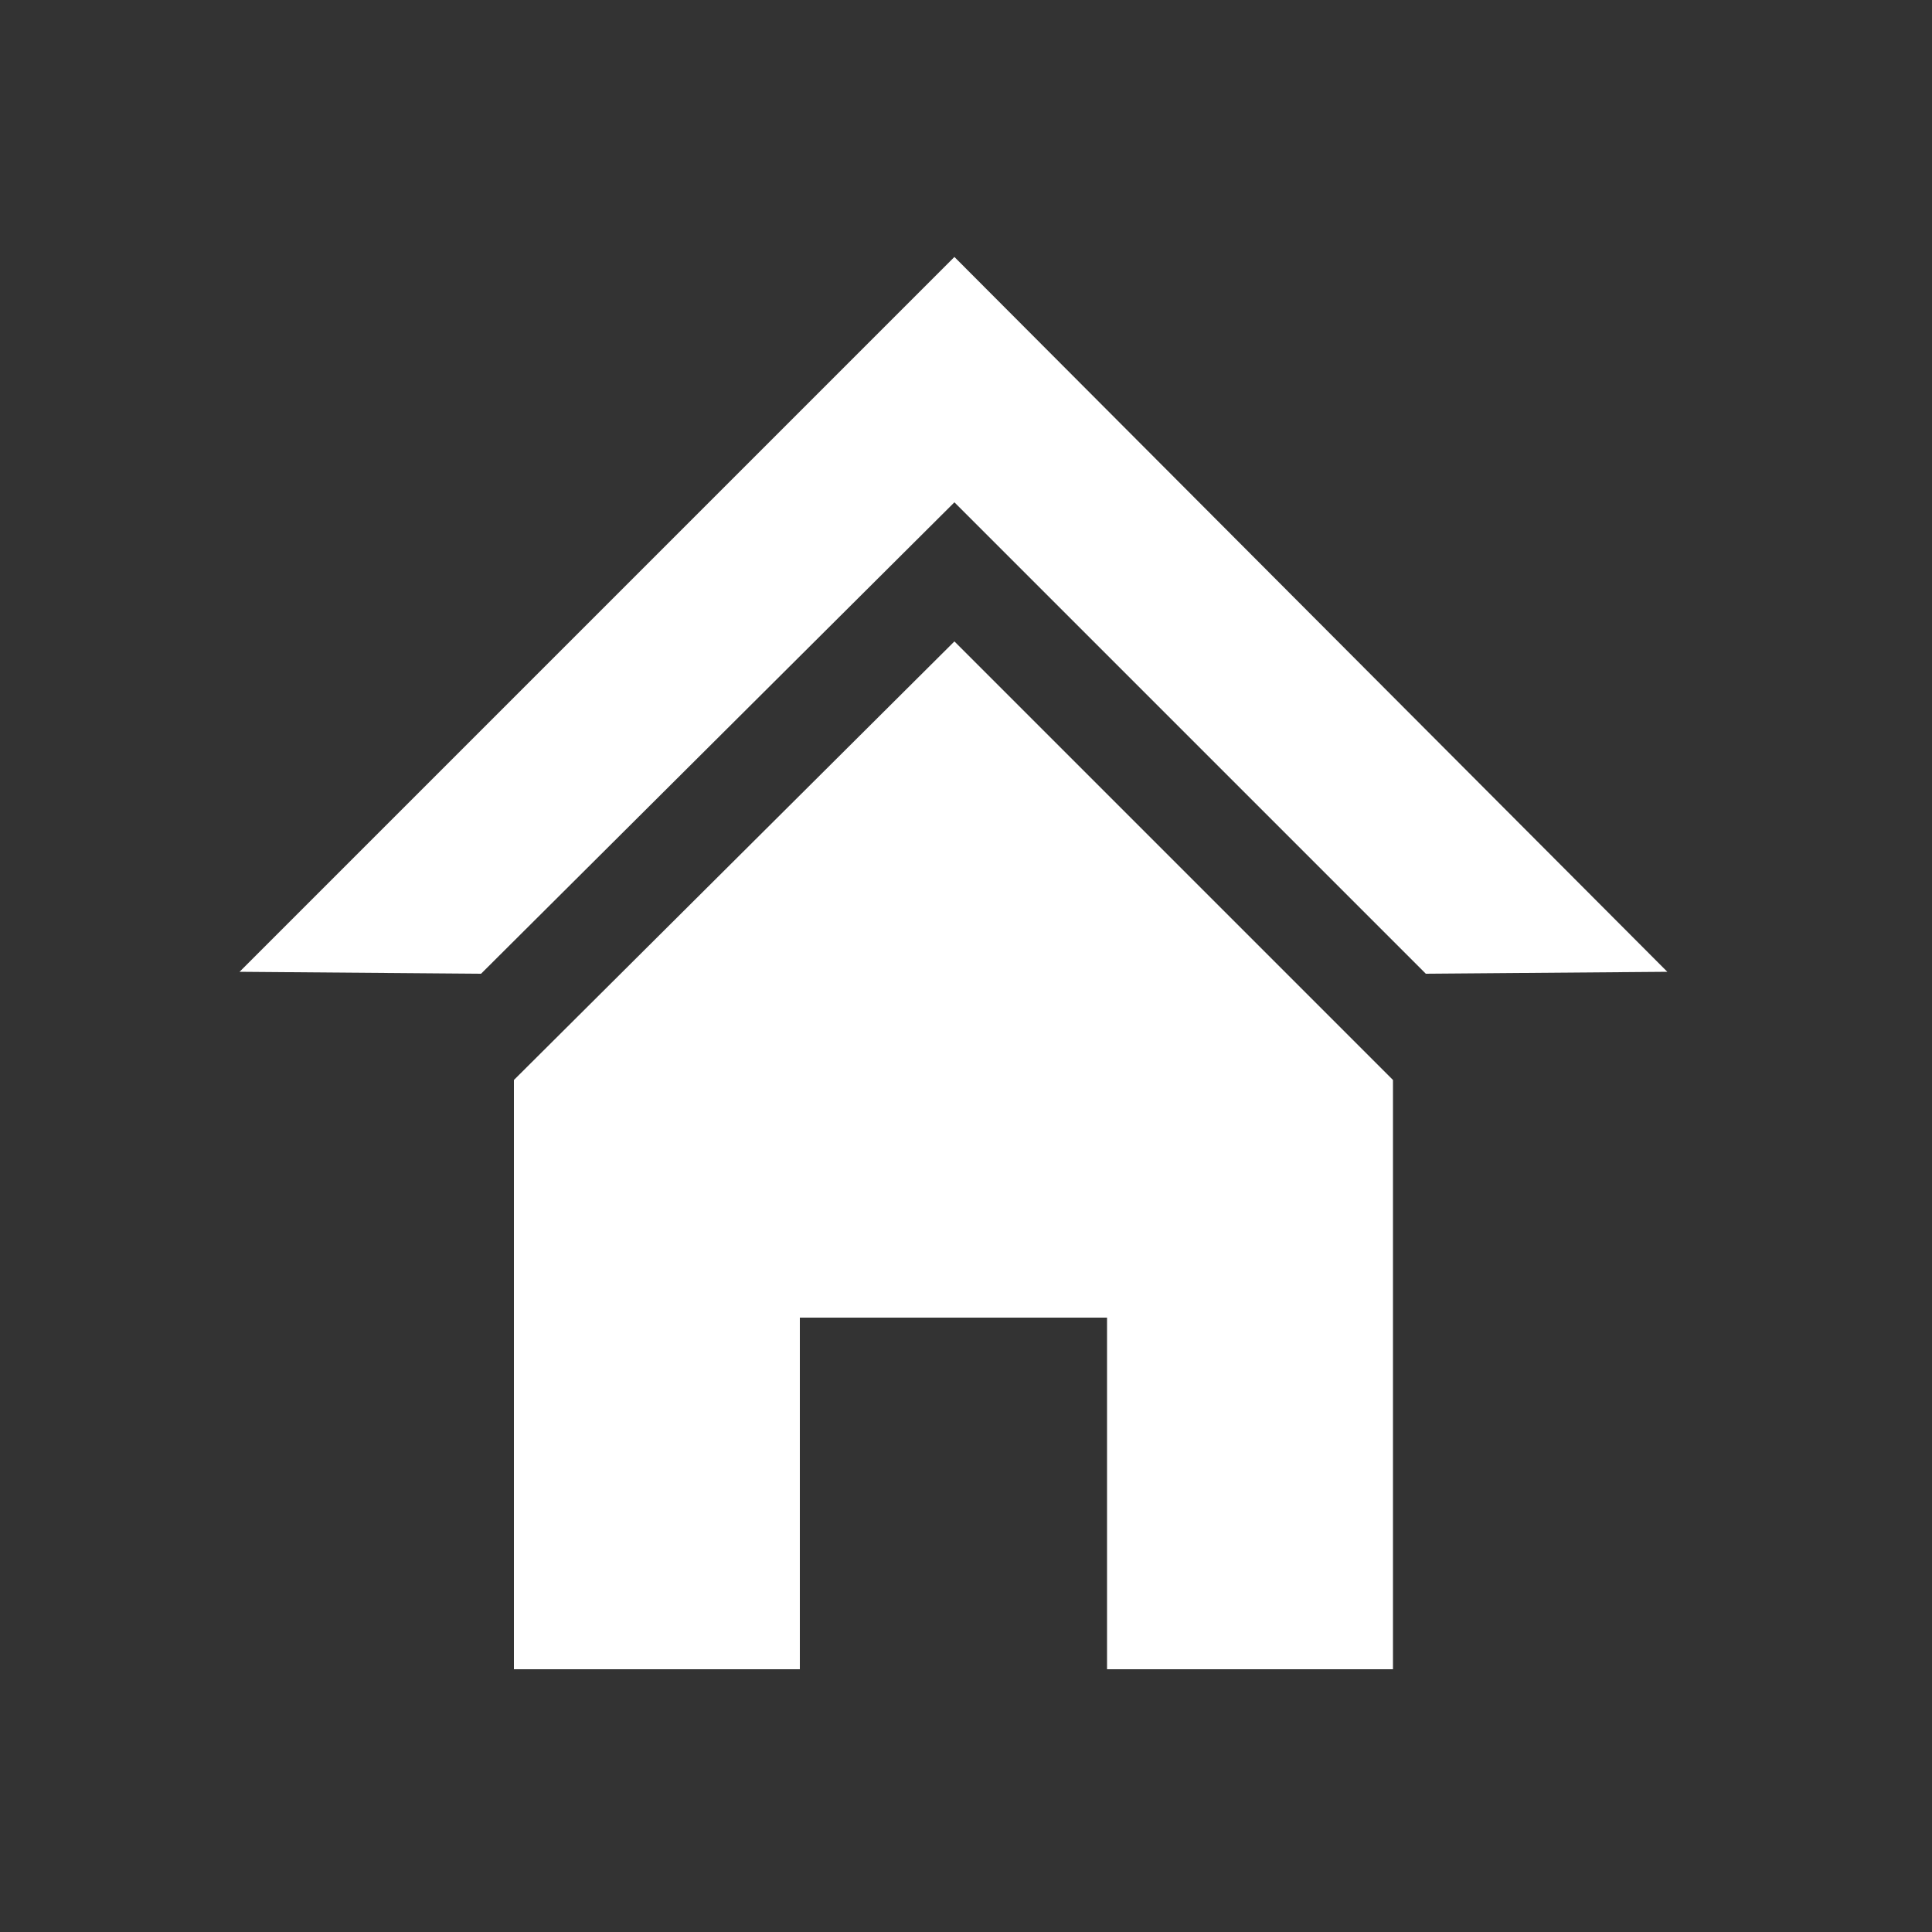 <?xml version="1.0" encoding="utf-8"?>
<!-- Generator: Adobe Illustrator 22.0.0, SVG Export Plug-In . SVG Version: 6.00 Build 0)  -->
<svg version="1.1" id="Layer_1" xmlns="http://www.w3.org/2000/svg" xmlns:xlink="http://www.w3.org/1999/xlink" x="0px" y="0px"
	 viewBox="0 0 100 100" style="enable-background:new 0 0 100 100;" xml:space="preserve">
<rect x="0" y="0" width="100" height="100" fill="#333333" stroke="none"/>
<style type="text/css">
	.st0{fill:#FFFFFF;}
</style>
<g>
	<polygon class="st0" points="26.6,55.9 26.6,86.4 41.4,86.4 41.4,68.2 49.4,68.2 57.3,68.2 57.3,86.4 72.1,86.4 72.1,55.9 
		49.4,33.2 	"/>
	<polygon class="st0" points="49.4,13.3 12.4,50.3 24.9,50.4 49.4,26 73.8,50.4 86.3,50.3 	"/>
</g>
</svg>
